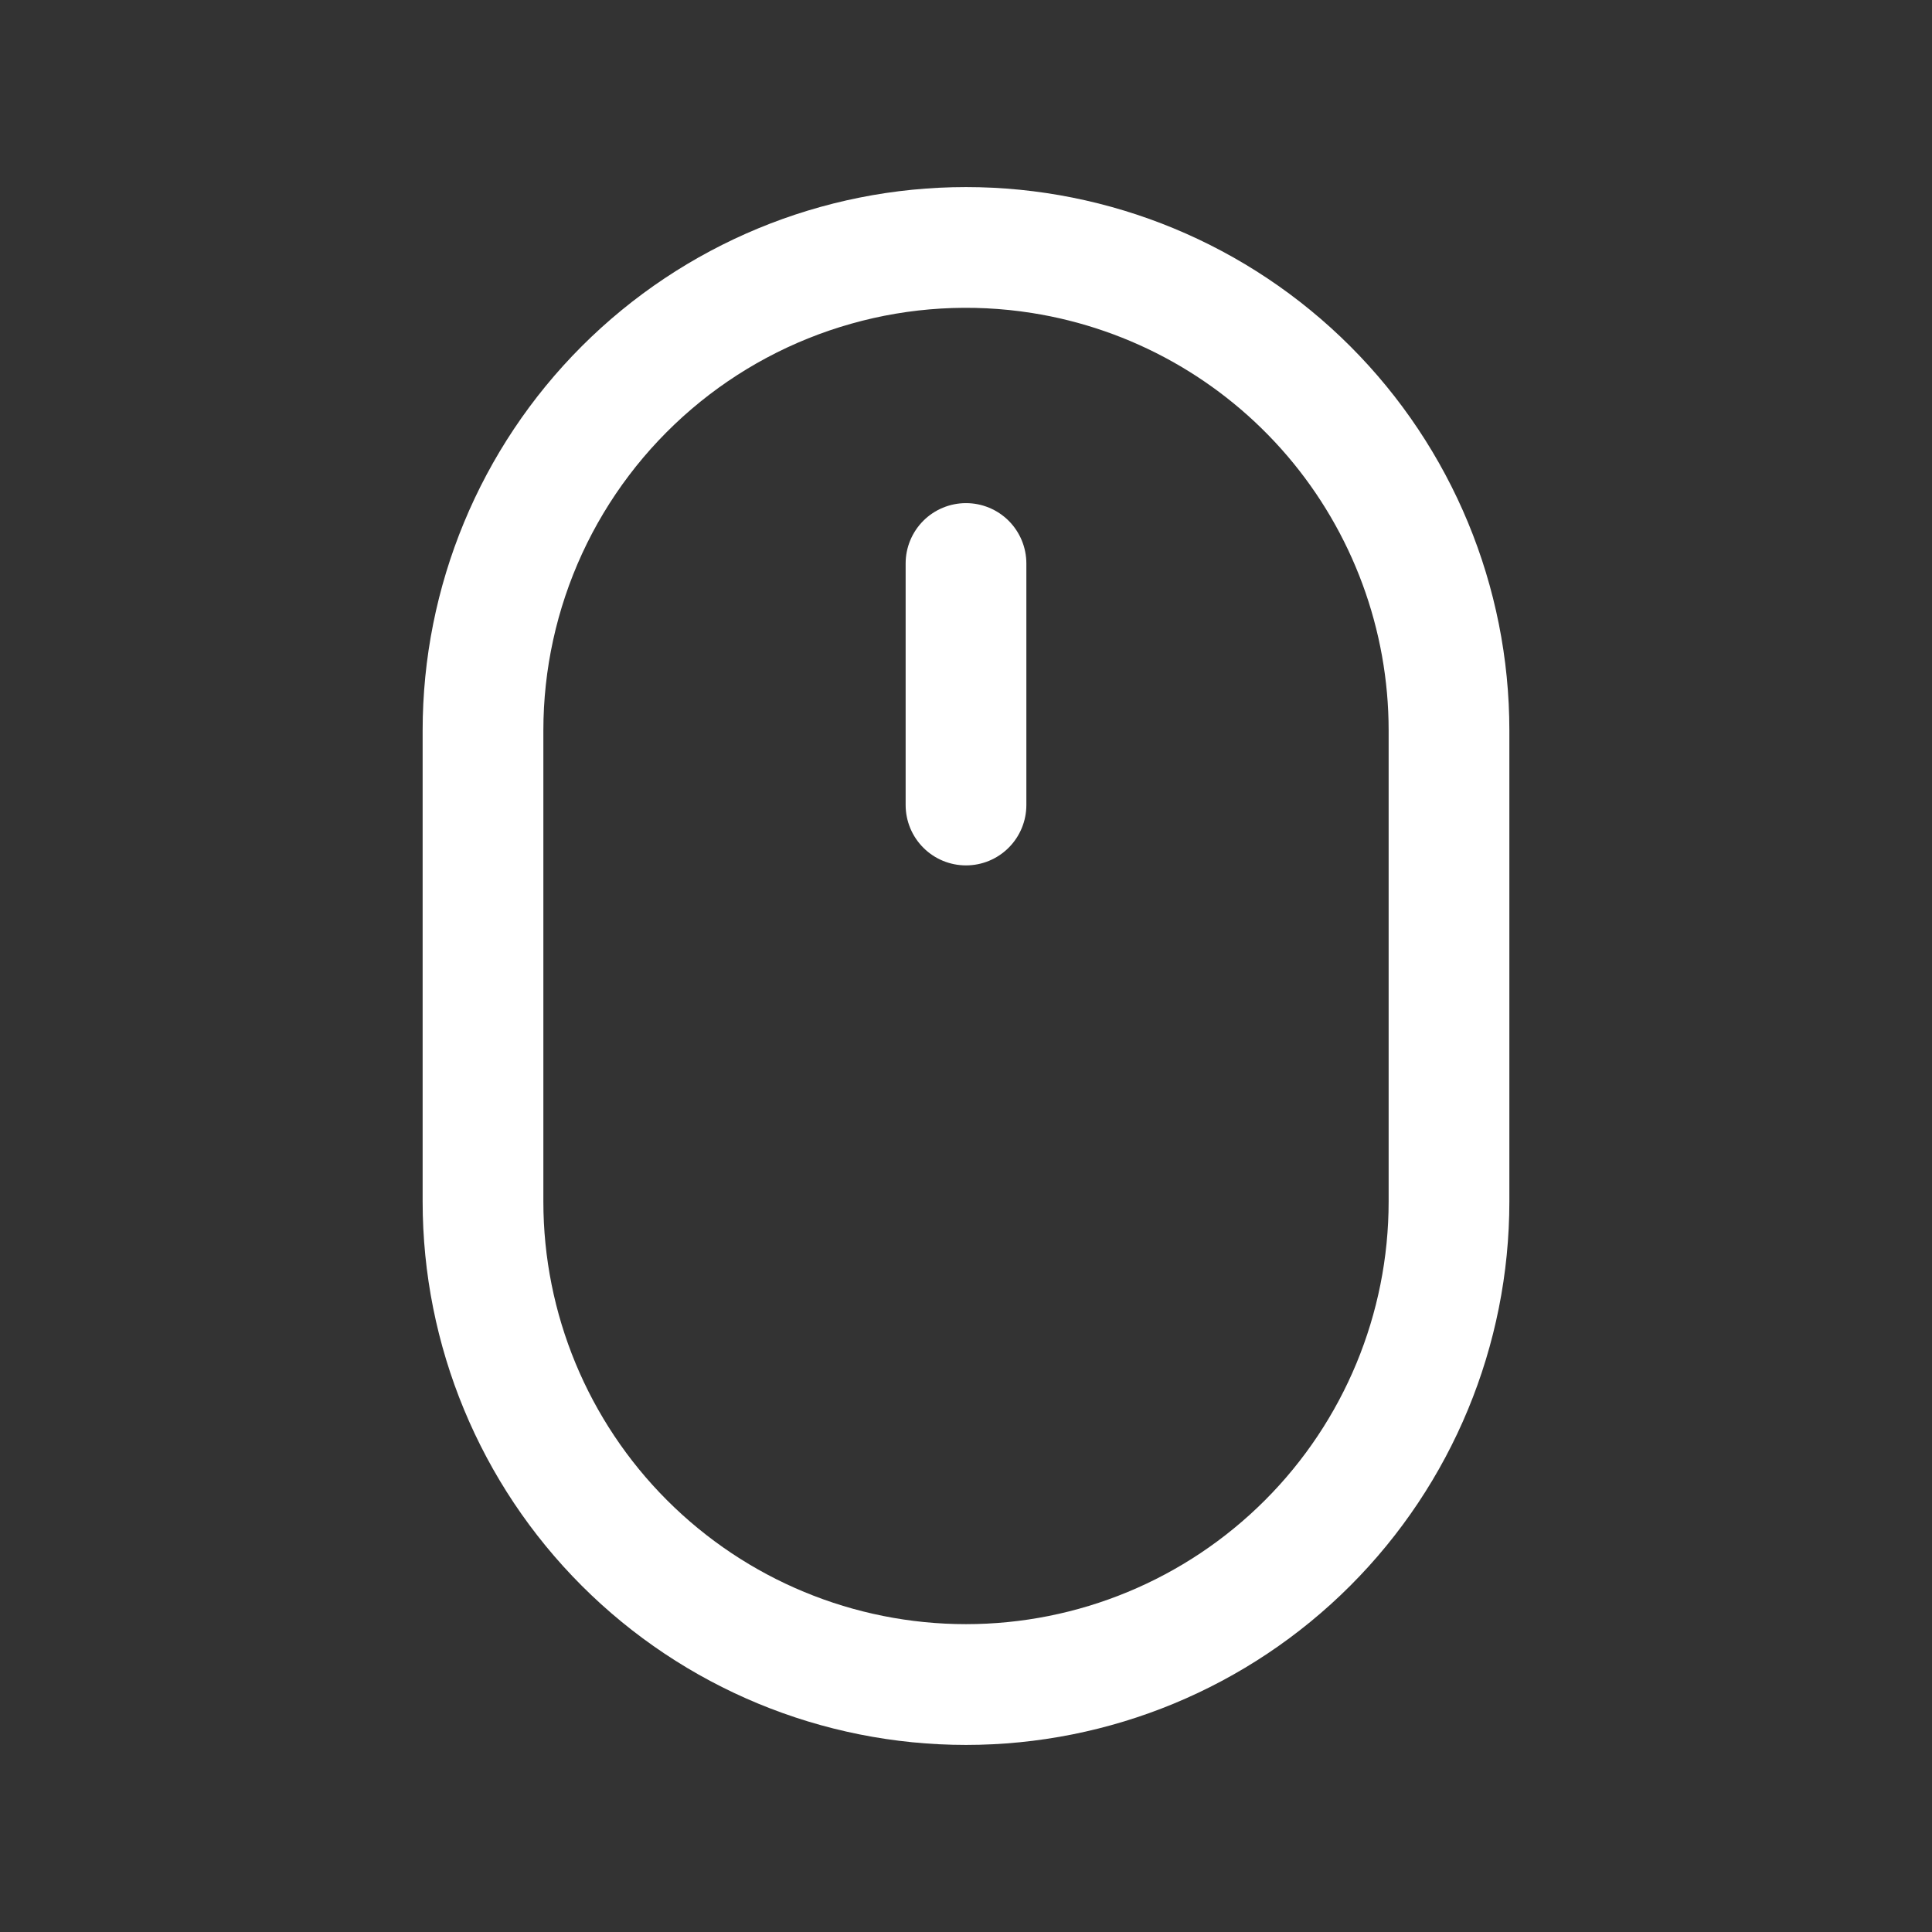 <?xml version="1.0" encoding="UTF-8"?> <svg xmlns="http://www.w3.org/2000/svg" width="41" height="41" viewBox="0 0 41 41" fill="none"><rect x="0" y="0" width="41" height="41" fill="#333333" stroke="none"/> <path d="M19.219 17.083C19.219 17.423 19.354 17.749 19.594 17.989C19.834 18.23 20.16 18.365 20.5 18.365C20.84 18.365 21.166 18.23 21.406 17.989C21.646 17.749 21.781 17.423 21.781 17.083V11.958C21.781 11.618 21.646 11.293 21.406 11.052C21.166 10.812 20.84 10.677 20.5 10.677C20.16 10.677 19.834 10.812 19.594 11.052C19.354 11.293 19.219 11.618 19.219 11.958V17.083Z" fill="white"></path> <path fill-rule="evenodd" clip-rule="evenodd" d="M32.031 15.501C32.031 12.443 30.816 9.51 28.654 7.348C26.491 5.185 23.558 3.97 20.5 3.97C17.442 3.97 14.509 5.185 12.346 7.348C10.184 9.51 8.969 12.443 8.969 15.501V25.499C8.969 28.557 10.184 31.49 12.346 33.652C14.509 35.815 17.442 37.03 20.5 37.03C23.558 37.03 26.491 35.815 28.654 33.652C30.816 31.49 32.031 28.557 32.031 25.499V15.501ZM21.899 6.642C24.009 6.975 25.931 8.051 27.319 9.675C28.706 11.299 29.469 13.365 29.469 15.501V25.499C29.469 27.877 28.524 30.159 26.842 31.84C25.16 33.522 22.879 34.467 20.5 34.467C18.121 34.467 15.84 33.522 14.158 31.84C12.476 30.159 11.531 27.877 11.531 25.499V15.501C11.531 14.205 11.812 12.925 12.354 11.747C12.897 10.57 13.688 9.525 14.674 8.682C15.659 7.84 16.815 7.222 18.063 6.87C19.31 6.517 20.619 6.44 21.899 6.642Z" fill="white"></path> </svg> 
